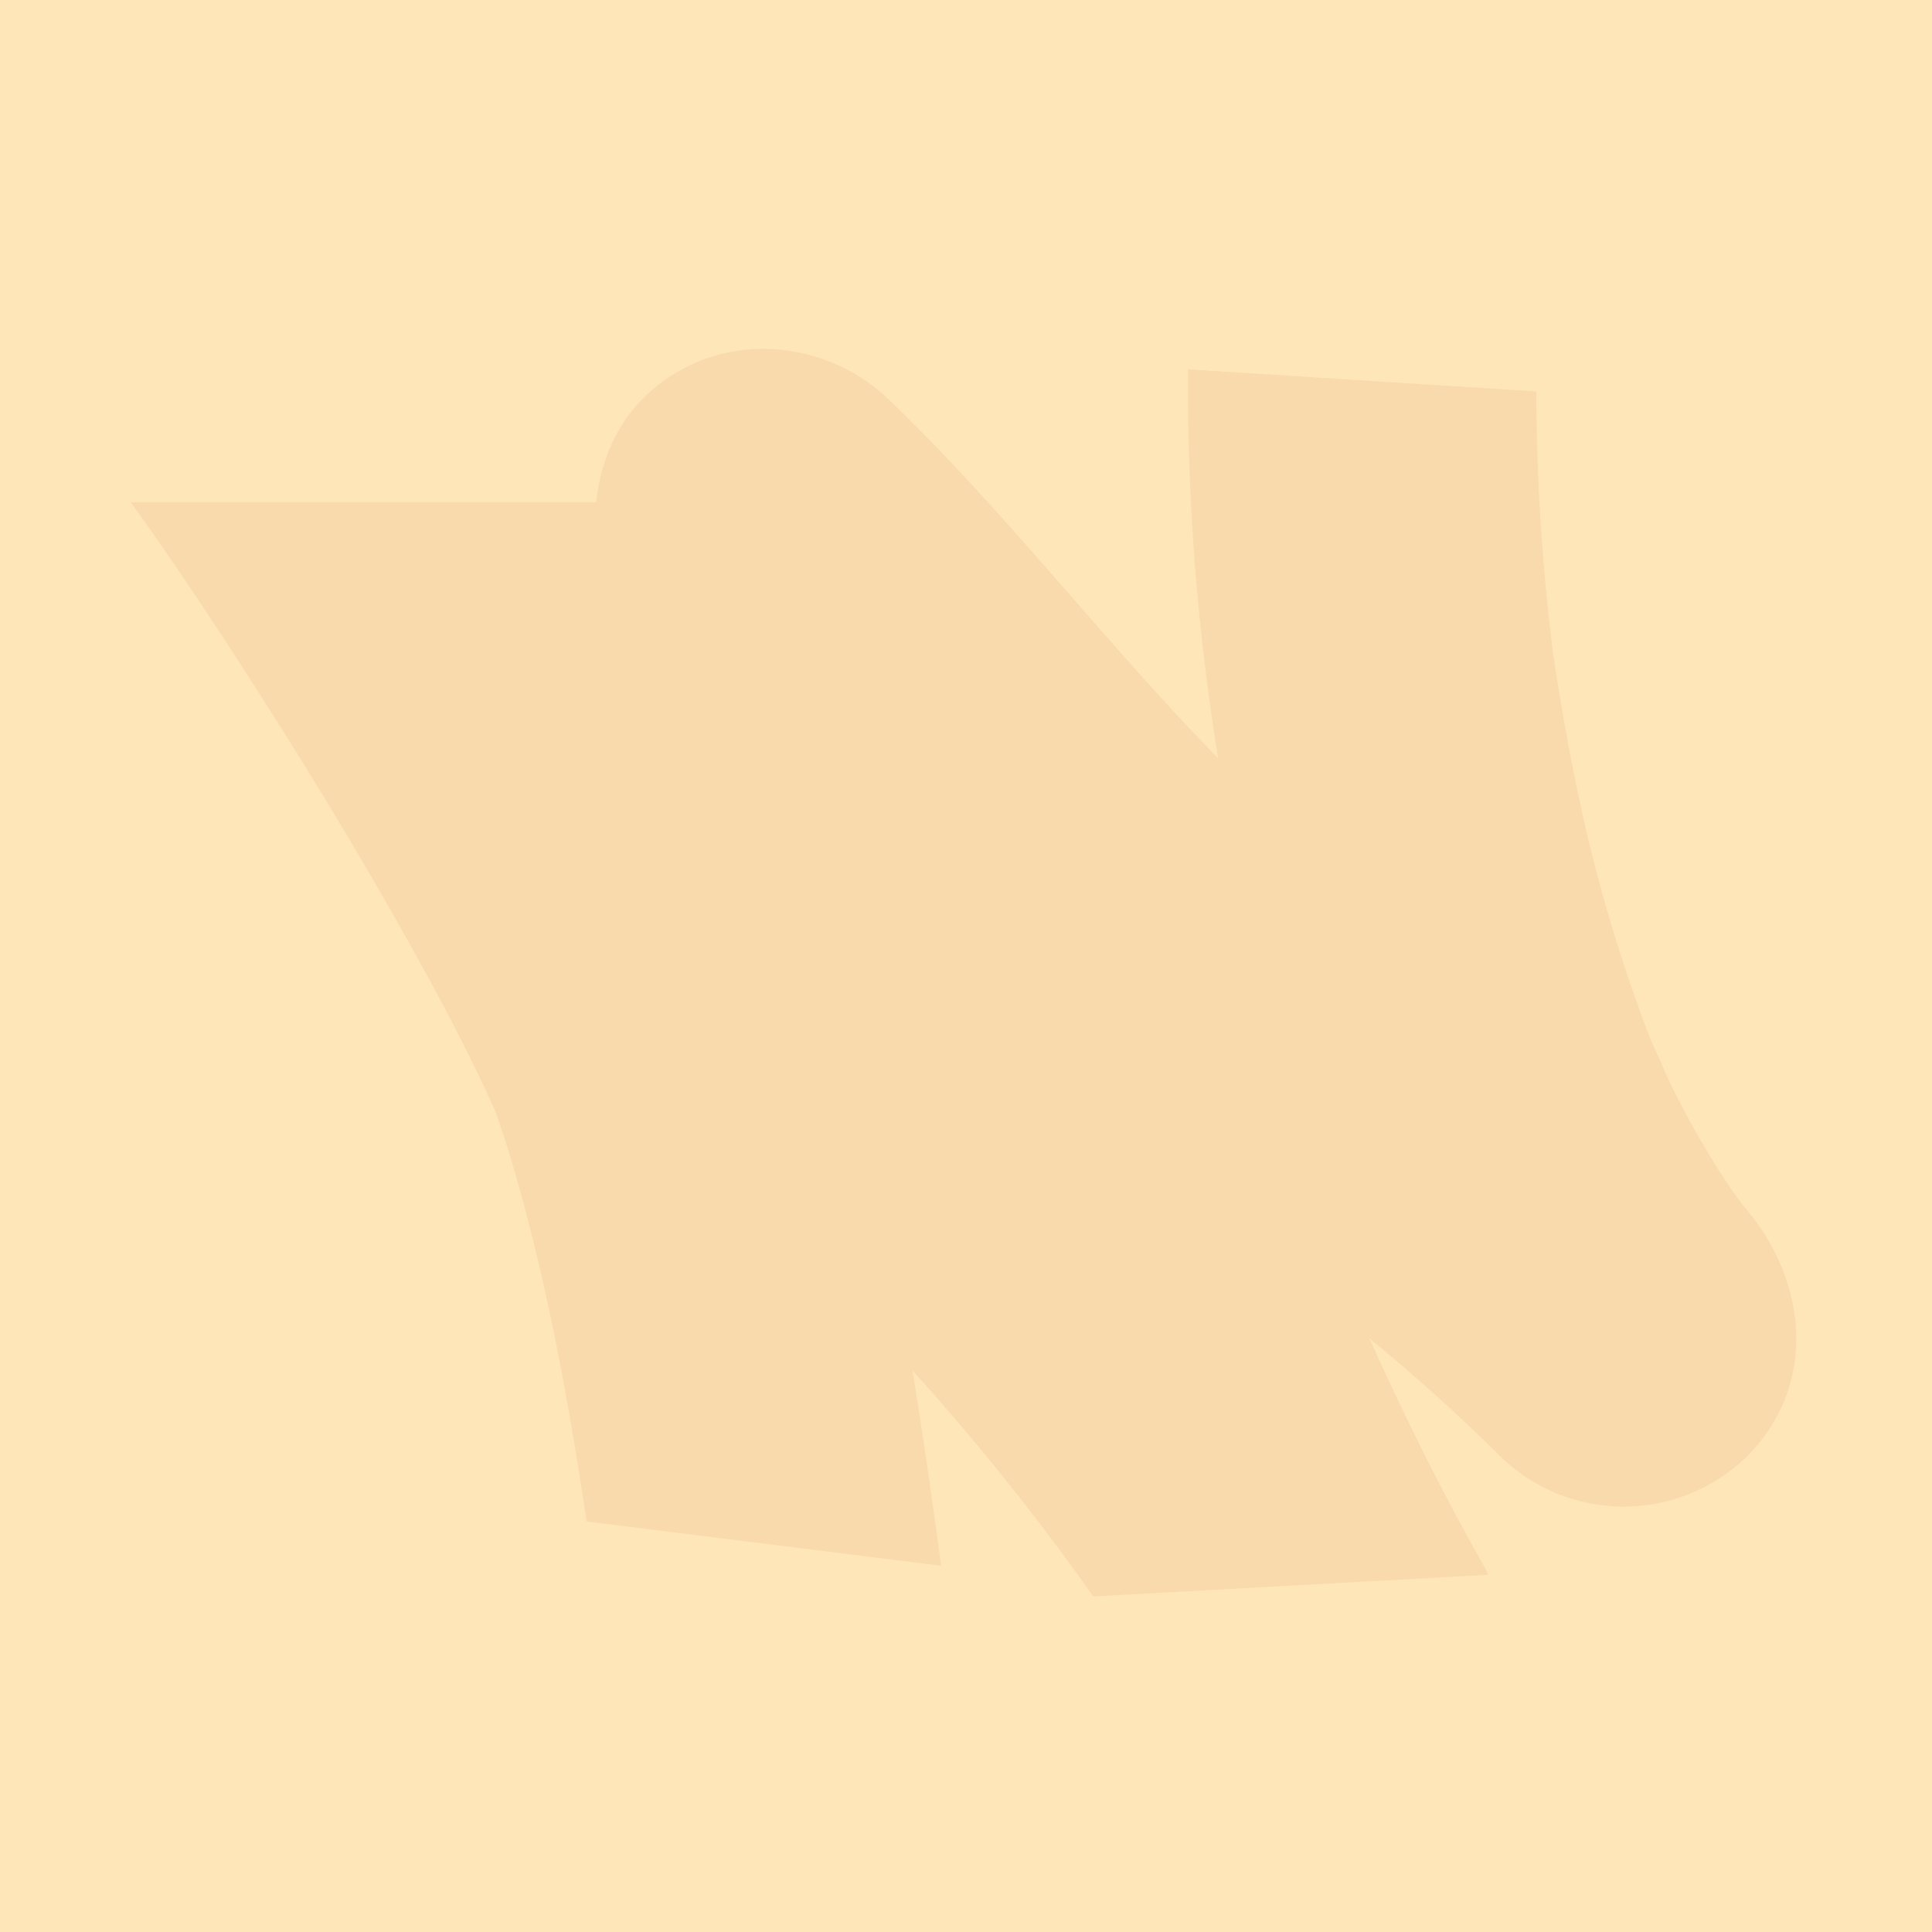 <svg xmlns="http://www.w3.org/2000/svg" fill="none" viewBox="0 0 290 290" height="290" width="290">
<rect x="0" y="0" width="290" height="290" fill="#333333" stroke="none"/>
<g clip-path="url(#clip0_1_7422)">
<mask height="4440" width="1920" y="-724" x="-655" maskUnits="userSpaceOnUse" style="mask-type:luminance" id="mask0_1_7422">
<path fill="white" d="M1265 -724H-655V3716H1265V-724Z"></path>
</mask>
<g mask="url(#mask0_1_7422)">
<path fill="white" d="M1265 -724H-655V3716H1265V-724Z"></path>
<path fill="#FFE6B9" d="M290 -4H0C-2.761 -4 -5 -1.761 -5 1V291C-5 293.761 -2.761 296 0 296H290C292.761 296 295 293.761 295 291V1C295 -1.761 292.761 -4 290 -4Z"></path>
<path fill="#F4CEA1" d="M164.112 239.633L223.39 236.378C223.213 236.012 223.057 235.639 222.862 235.278C216.217 223.578 210.656 212.216 205.526 200.846C212.333 206.499 218.969 212.355 225.244 218.646C230.189 223.458 236.817 226.151 243.718 226.151C250.618 226.151 257.246 223.458 262.192 218.646C272.897 207.909 271.292 192.46 262.192 181.589C261.807 181.118 261.523 180.774 261.303 180.51C260.791 179.797 260.269 179.09 259.775 178.363C258.099 175.903 256.529 173.37 255.044 170.79C253.51 168.123 252.069 165.404 250.721 162.632C250.374 161.922 247.721 155.827 247.946 156.538C243.281 144.501 239.603 132.105 236.946 119.472C235.496 112.767 234.346 106.017 233.277 99.242L233.103 98.022C232.921 96.551 232.748 95.079 232.584 93.606C232.22 90.299 231.903 86.986 231.635 83.669C230.966 75.379 230.624 67.076 230.609 58.759L178.332 55.439C178.191 74.992 179.7 94.522 182.845 113.821C165.772 96.401 150.996 76.835 133.351 59.921C124.951 51.87 111.851 49.861 101.69 55.821C94.002 60.331 90.362 67.459 89.477 75.386H19.632C20.832 77.064 22.039 78.739 23.217 80.434C27.429 86.494 31.535 92.627 35.534 98.834C44.674 112.934 53.466 127.281 61.651 141.959C65.196 148.317 68.639 154.741 71.799 161.301C72.544 162.849 73.255 164.408 73.981 165.964C74.081 166.186 74.256 166.608 74.438 167.064C74.932 168.516 75.712 170.778 75.921 171.446C81.573 189.455 85.31 209.867 88.051 228.377L141.27 235.02C139.944 225.235 138.561 215.451 136.963 205.705C146.685 216.46 155.751 227.79 164.112 239.634" clip-rule="evenodd" fill-rule="evenodd" opacity="0.5"></path>
</g>
</g>
<defs>
<clipPath id="clip0_1_7422">
<rect transform="translate(-655 -724)" fill="white" height="4440" width="1920"></rect>
</clipPath>
</defs>
</svg>
